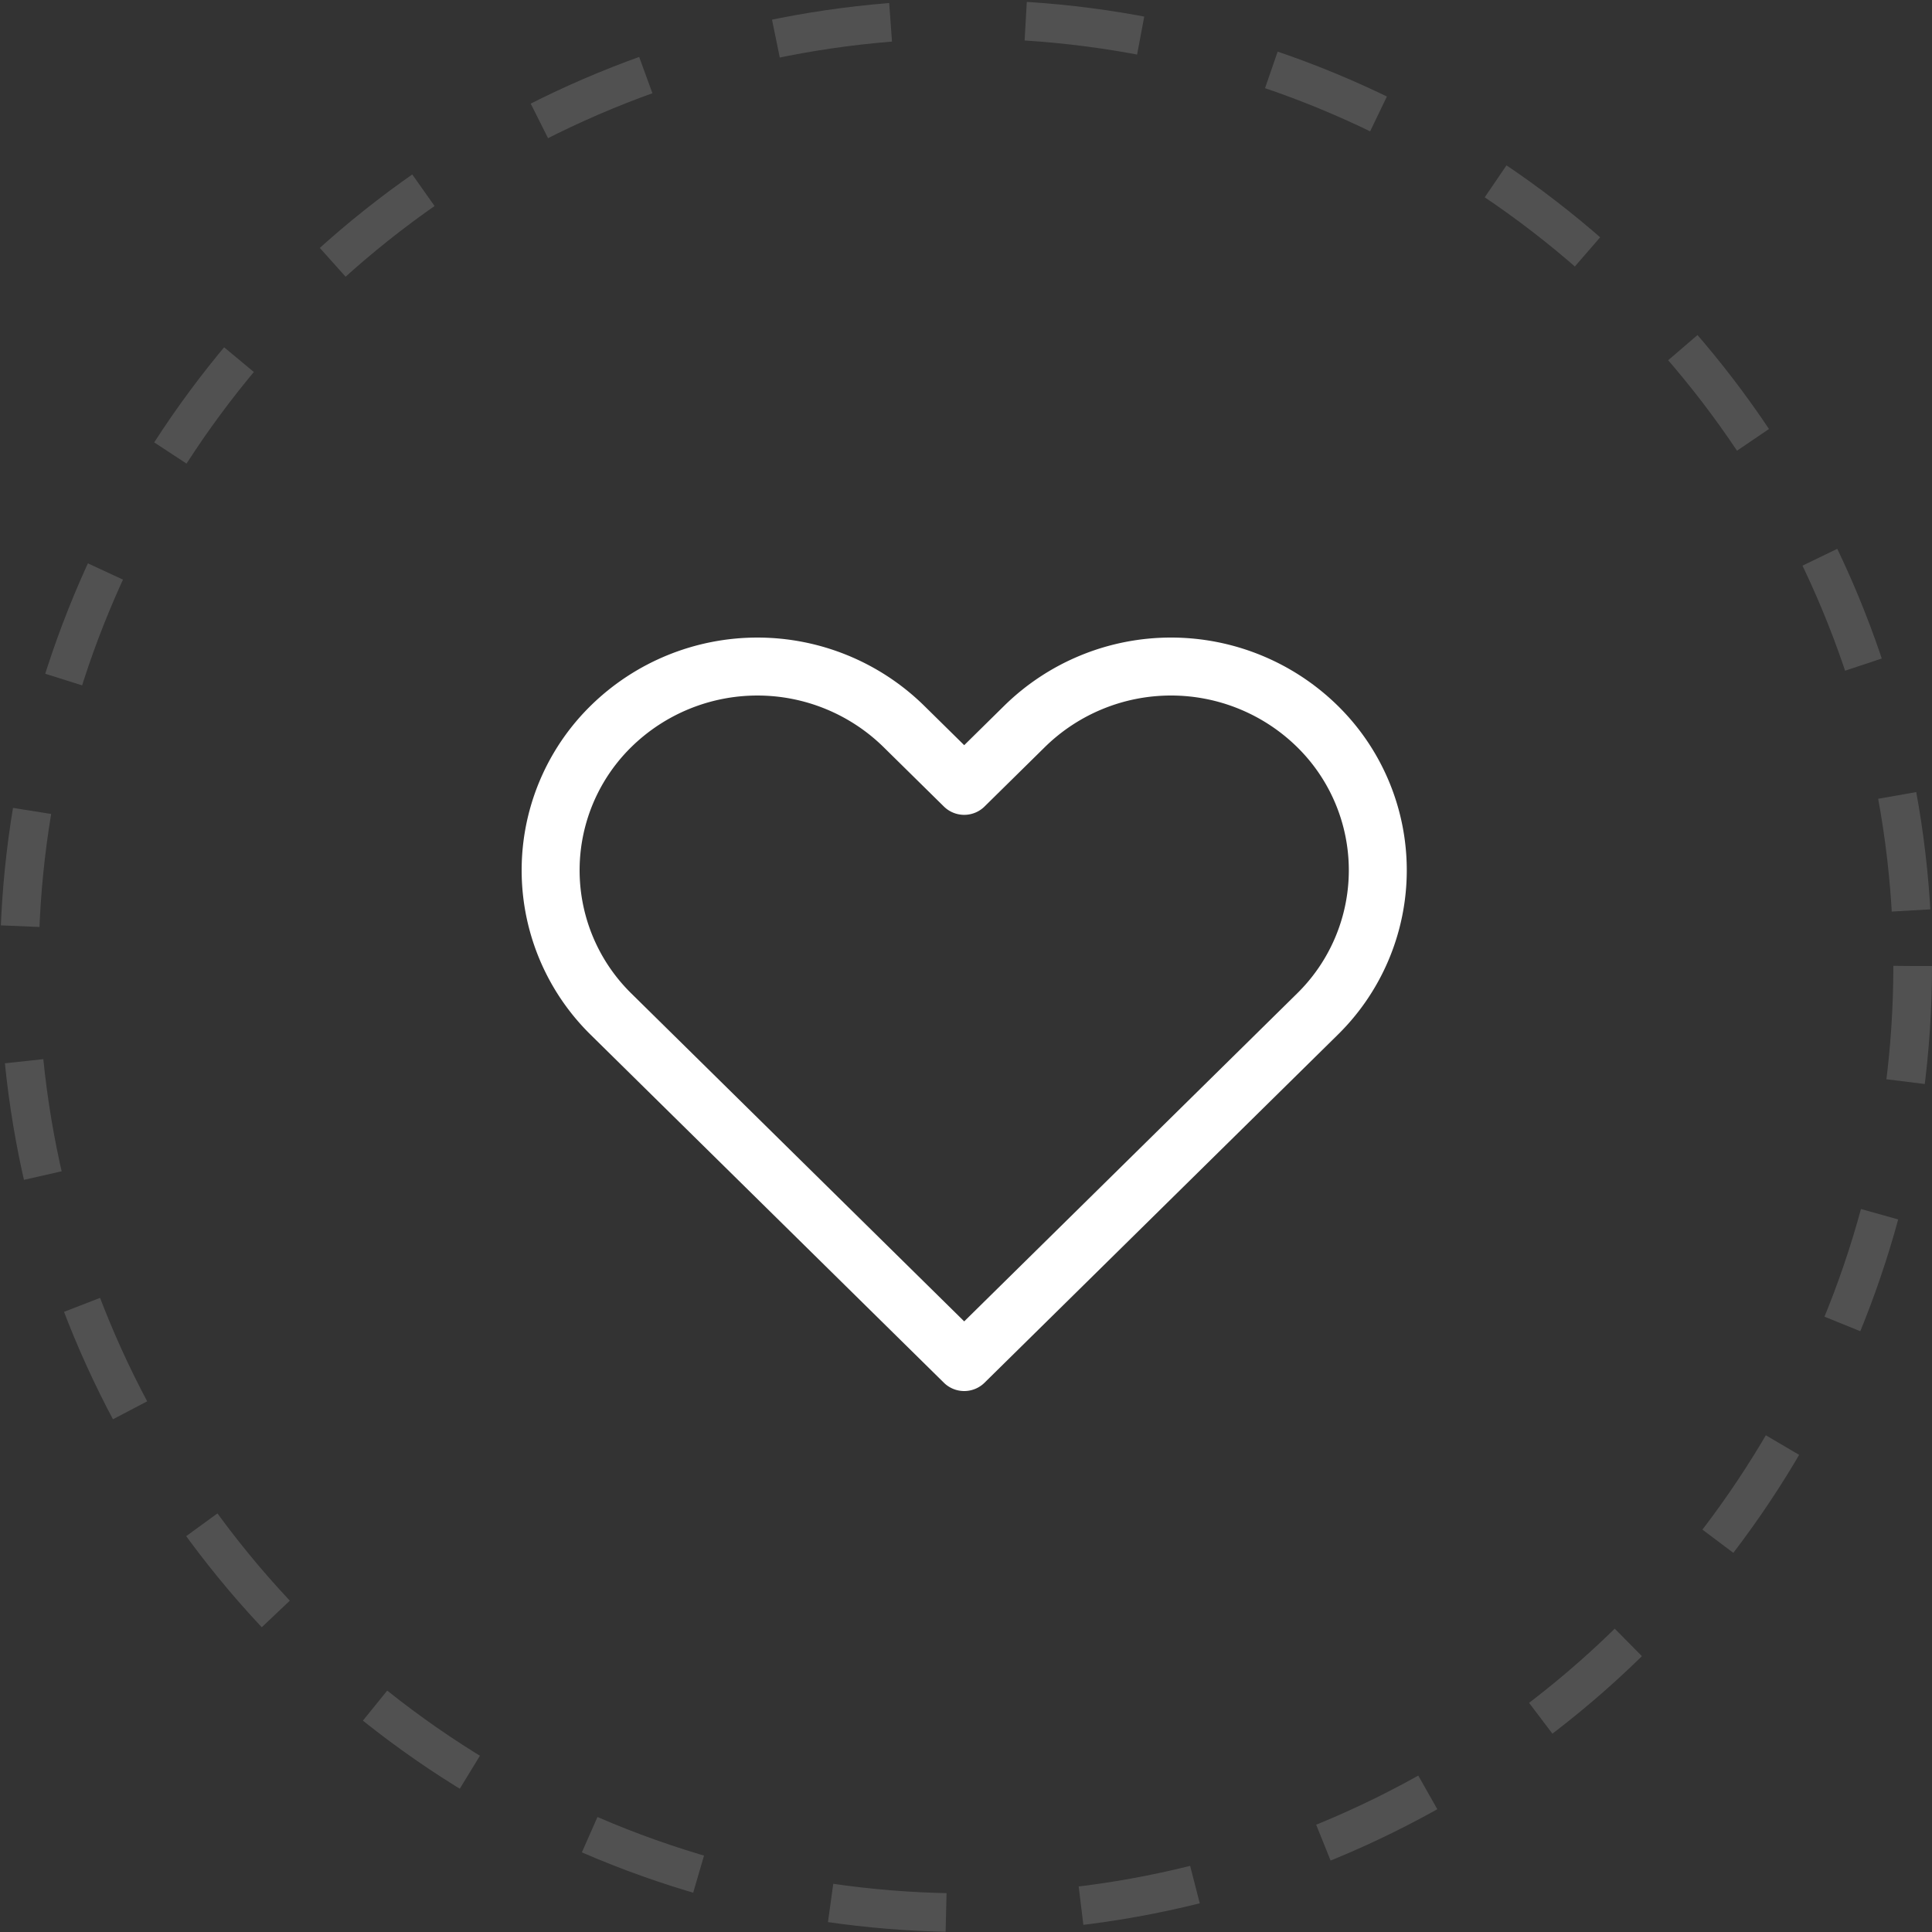 <svg xmlns="http://www.w3.org/2000/svg" width="100" height="100" viewBox="0 0 100 100">
  <rect x="0" y="0" width="100" height="100" fill="#333333" stroke="none"/>
  <g id="Group_211" data-name="Group 211" transform="translate(-1398 -935)">
    <g id="Group_173" data-name="Group 173" transform="translate(281 -581)">
      <g id="Ellipse_60" data-name="Ellipse 60" transform="translate(1117 1516)" fill="none" stroke="rgba(255,255,255,0.15)" stroke-width="2" stroke-dasharray="6 7">
        <circle cx="50" cy="50" r="50" stroke="none"/>
        <circle cx="50" cy="50" r="49" fill="none"/>
      </g>
    </g>
    <path id="Path_546" data-name="Path 546" d="M6.135,8.088A10.435,10.435,0,0,0,6.135,23L24.407,41,42.68,23a10.435,10.435,0,0,0,0-14.912,10.82,10.82,0,0,0-15.138,0l-3.135,3.088L21.272,8.088A10.82,10.82,0,0,0,6.135,8.088Z" transform="translate(1423.5 964.5)" fill="none" stroke="#fff" stroke-linecap="round" stroke-linejoin="round" stroke-width="3"/>
  </g>
</svg>
